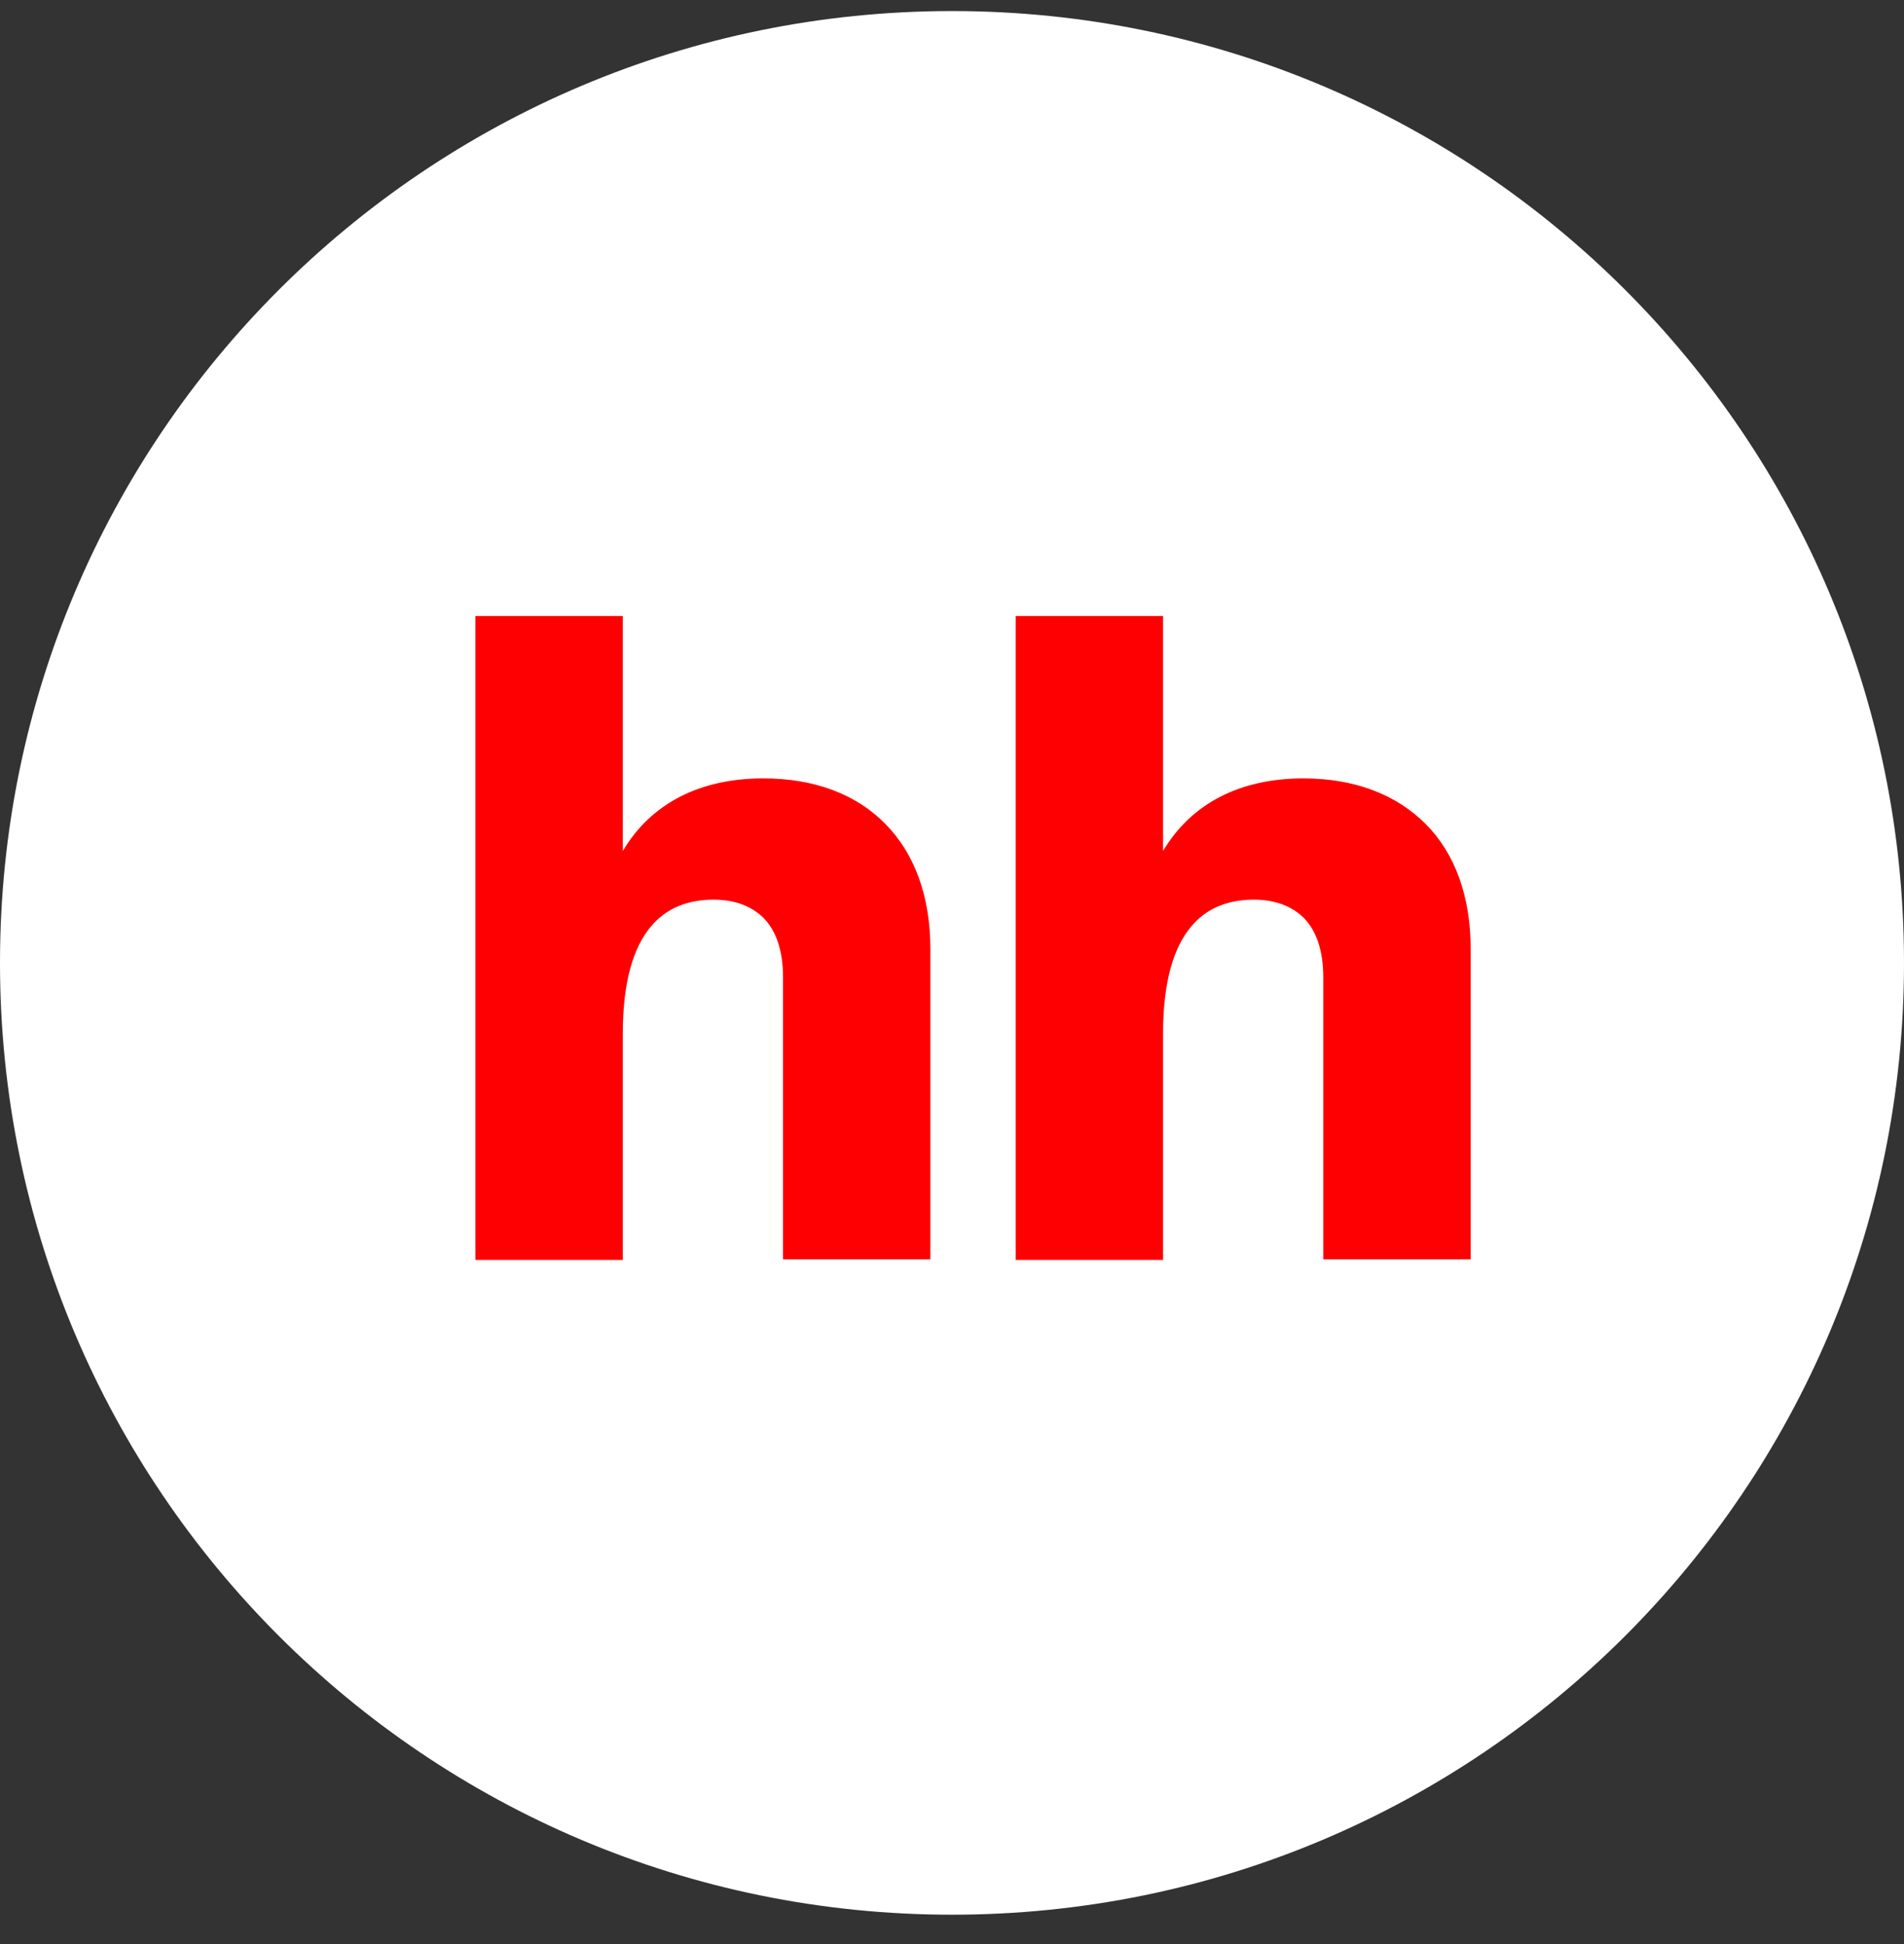 <svg width="47" height="48" viewBox="0 0 47 48" fill="none" xmlns="http://www.w3.org/2000/svg">
<rect x="0" y="0" width="47" height="48" fill="#333333" stroke="none"/>
<g clip-path="url(#clip0_897_555)">
<path d="M23.5 47.273C36.479 47.273 47 36.752 47 23.773C47 10.795 36.479 0.273 23.5 0.273C10.521 0.273 0 10.795 0 23.773C0 36.752 10.521 47.273 23.5 47.273Z" fill="white"/>
<path d="M35.201 20.353C34.472 19.617 33.438 19.218 32.176 19.218C30.607 19.218 29.403 19.84 28.71 21.011V15.211H25.072V31.106H28.71V25.518C28.71 24.216 28.983 23.382 29.392 22.891C29.789 22.402 30.346 22.212 30.95 22.212C31.483 22.212 31.904 22.378 32.2 22.679C32.496 22.992 32.665 23.469 32.665 24.136V31.092H36.303V23.436C36.305 22.134 35.917 21.076 35.201 20.353Z" fill="#FF0002"/>
<path d="M18.84 19.218C17.27 19.218 16.067 19.84 15.374 21.011V15.211H11.736V31.106H15.374V25.518C15.374 24.216 15.646 23.382 16.055 22.891C16.452 22.402 17.009 22.212 17.613 22.212C18.147 22.212 18.567 22.378 18.863 22.679C19.16 22.992 19.329 23.469 19.329 24.136V31.092H22.966V23.436C22.966 22.134 22.581 21.076 21.853 20.341C21.136 19.608 20.102 19.218 18.84 19.218Z" fill="#FF0002"/>
</g>
<defs>
<clipPath id="clip0_897_555">
<rect width="47" height="47" fill="white" transform="translate(0 0.273)"/>
</clipPath>
</defs>
</svg>

